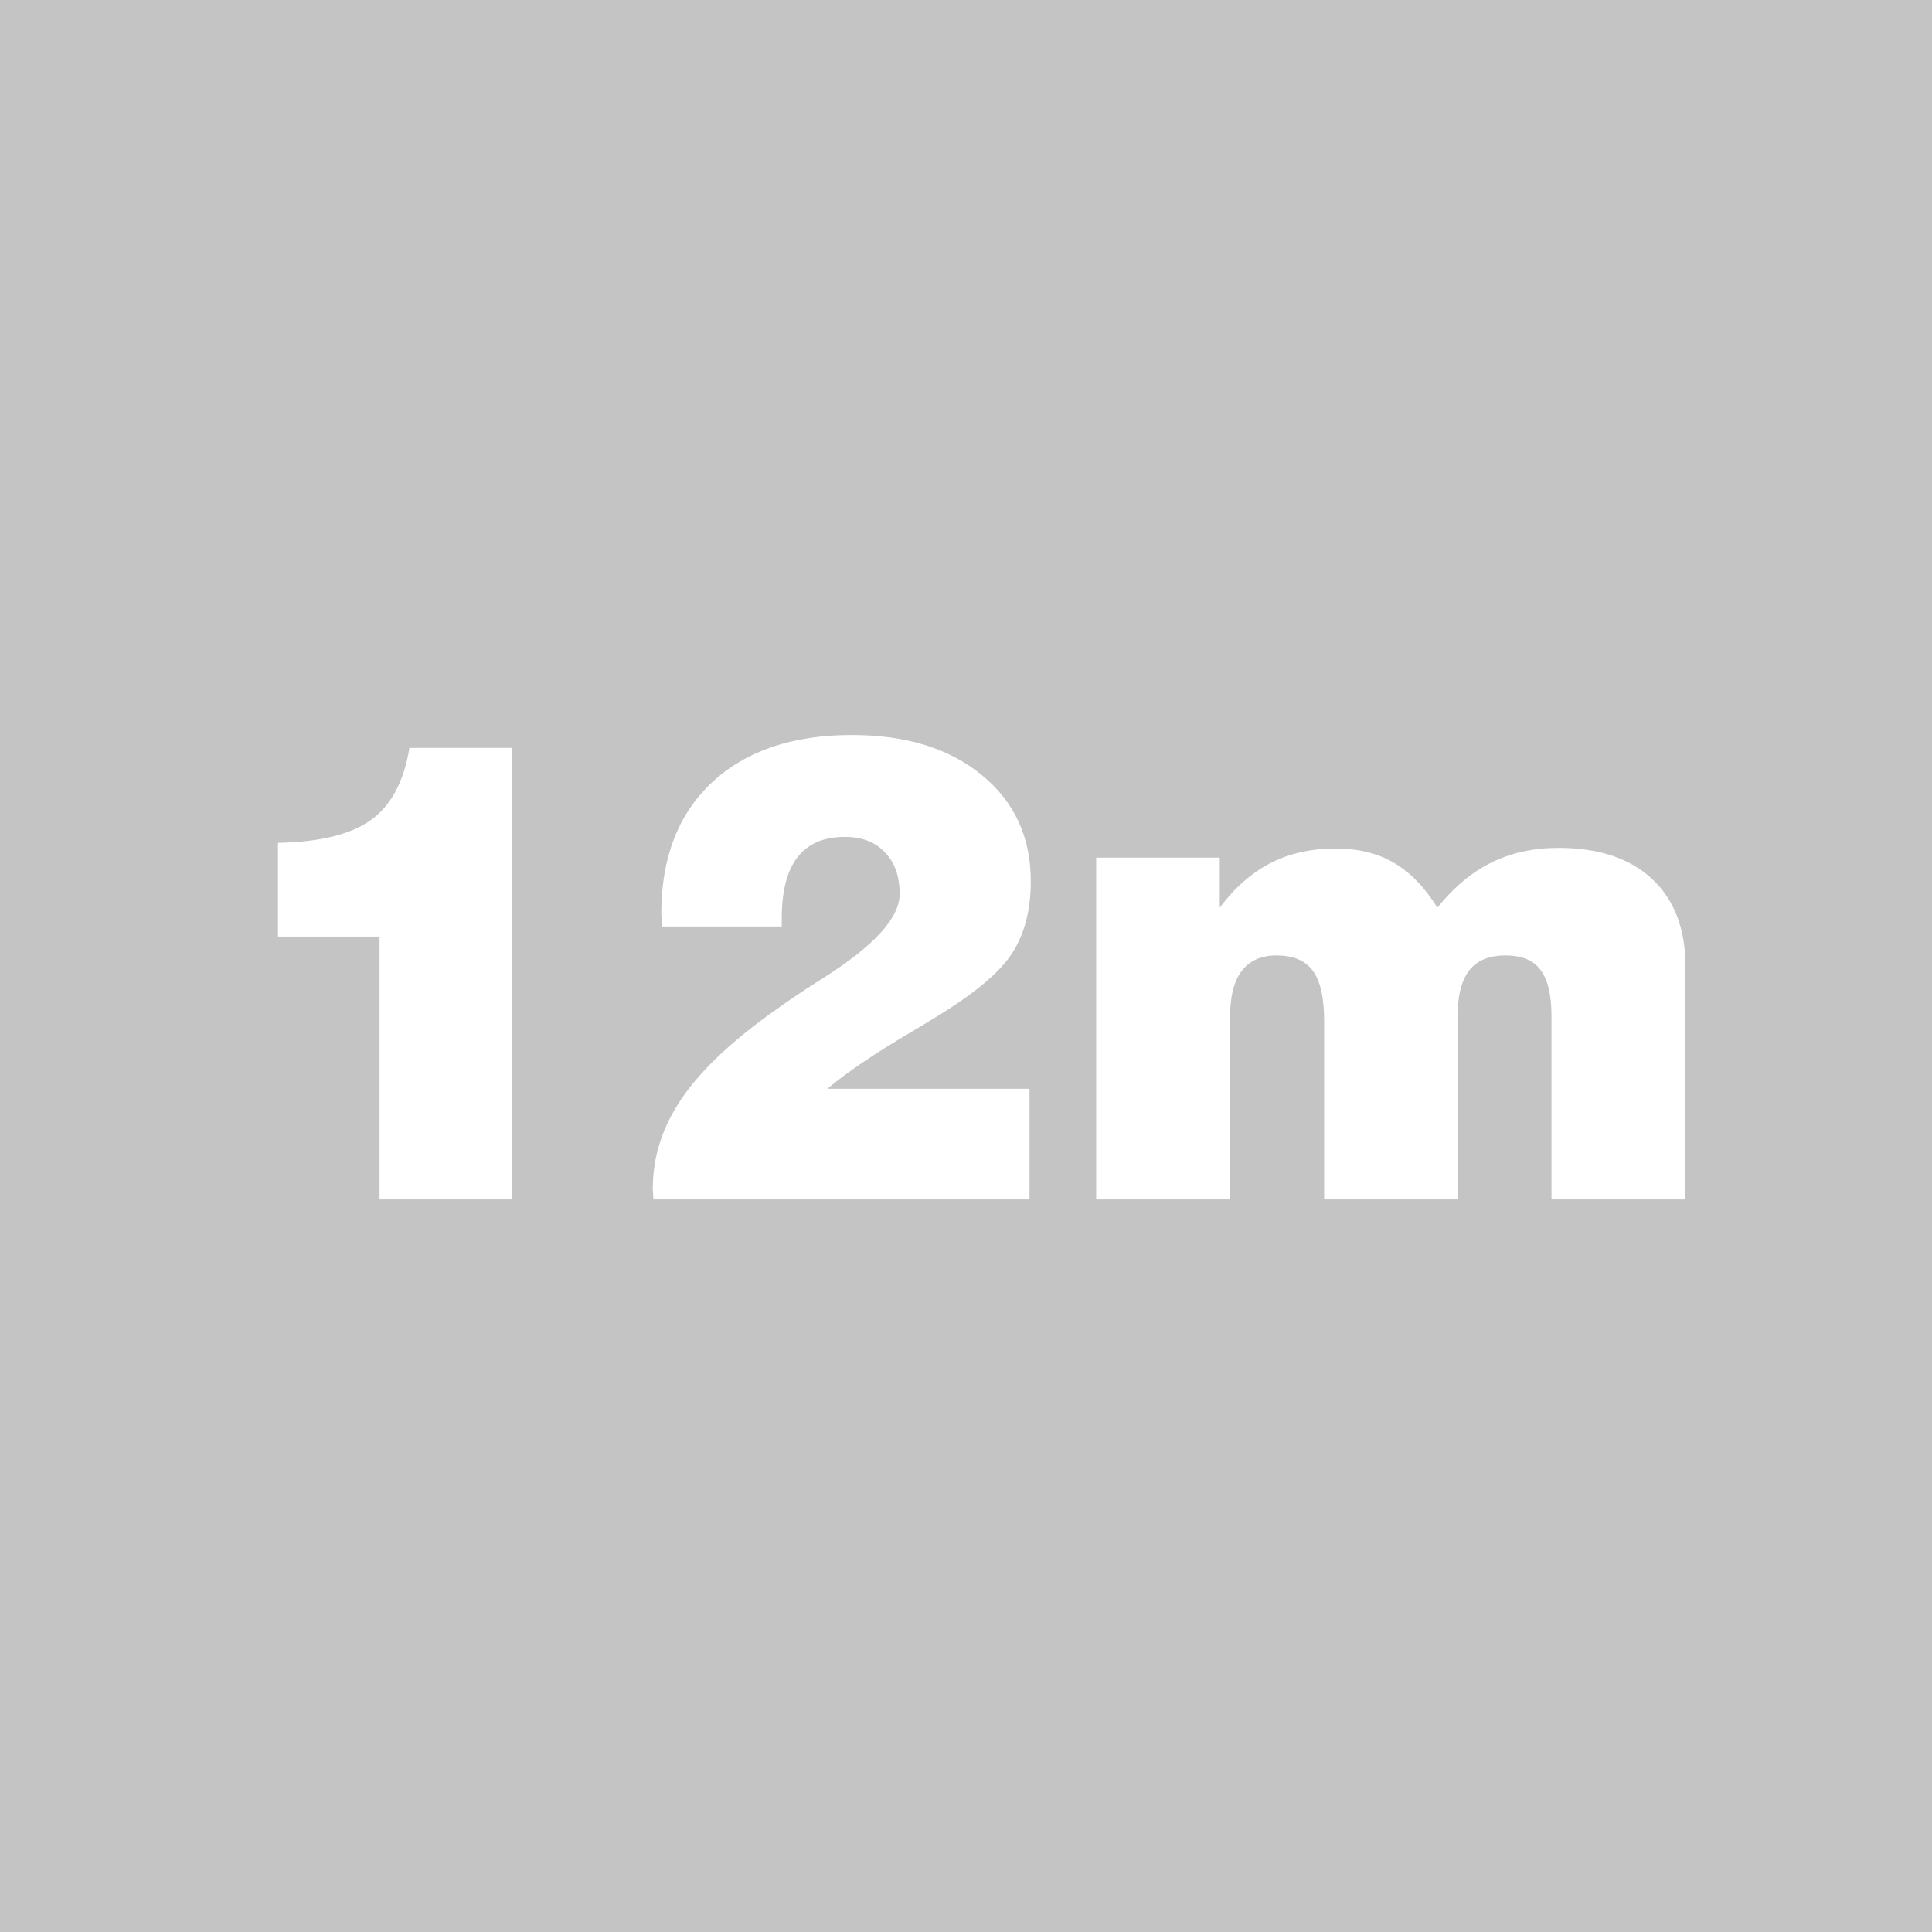<svg width="2400" height="2400" viewBox="0 0 2400 2400" fill="none" xmlns="http://www.w3.org/2000/svg">
<rect x="0" y="0" width="2400" height="2400" fill="#333333" stroke="none"/>
<g clip-path="url(#clip0_1578_2)">
<rect width="2400" height="2400" fill="#C4C4C4"/>
<path d="M471.484 1490V1163.44H345.312V1047.03C397.656 1045.99 436.198 1036.48 460.938 1018.52C485.938 1000.55 501.823 970.729 508.594 929.062H635.547V1490H471.484ZM811.719 1490C811.719 1488.44 811.589 1486.22 811.328 1483.36C811.068 1480.23 810.938 1477.89 810.938 1476.33C810.938 1436.48 823.177 1398.85 847.656 1363.44C872.135 1327.76 911.719 1290.78 966.406 1252.5C980.729 1242.08 1000.65 1228.8 1026.17 1212.66C1087.11 1173.59 1117.58 1139.61 1117.58 1110.7C1117.58 1088.57 1111.46 1071.25 1099.22 1058.75C1087.24 1045.99 1070.7 1039.61 1049.61 1039.61C1023.31 1039.61 1003.65 1048.07 990.625 1065C977.604 1081.67 971.094 1107.06 971.094 1141.17V1150.94H822.266C822.266 1148.85 822.135 1146.12 821.875 1142.73C821.615 1139.09 821.484 1136.48 821.484 1134.92C821.484 1065.65 842.448 1011.35 884.375 972.031C926.562 932.708 984.505 913.047 1058.2 913.047C1125.65 913.047 1179.56 929.714 1219.92 963.047C1260.29 996.12 1280.47 1040 1280.47 1094.69C1280.47 1130.62 1272.66 1160.57 1257.03 1184.53C1241.41 1208.49 1209.51 1235.05 1161.33 1264.22C1155.6 1267.86 1146.35 1273.46 1133.59 1281.02C1087.5 1308.1 1052.21 1331.93 1027.73 1352.5H1278.91V1490H811.719ZM1361.72 1490V1065.39H1515.23V1127.5C1533.98 1102.5 1555.08 1084.01 1578.52 1072.03C1601.95 1060.05 1628.91 1054.06 1659.38 1054.06C1687.24 1054.06 1711.2 1059.92 1731.25 1071.64C1751.56 1083.36 1769.66 1101.98 1785.55 1127.5C1806.12 1101.98 1828.65 1083.23 1853.12 1071.25C1877.6 1059.27 1905.21 1053.28 1935.94 1053.28C1985.94 1053.28 2024.74 1066.17 2052.34 1091.95C2079.95 1117.73 2093.75 1153.93 2093.75 1200.55V1490H1927.34V1262.66C1927.34 1236.09 1922.79 1216.82 1913.67 1204.84C1904.82 1192.86 1890.36 1186.88 1870.31 1186.88C1849.74 1186.88 1834.64 1193.12 1825 1205.62C1815.36 1218.12 1810.55 1237.66 1810.55 1264.22V1490H1644.92V1268.52C1644.92 1239.35 1640.23 1218.52 1630.86 1206.02C1621.74 1193.26 1606.64 1186.88 1585.55 1186.88C1566.8 1186.88 1552.47 1193.26 1542.58 1206.02C1532.94 1218.78 1528.12 1237.4 1528.12 1261.88V1490H1361.72Z" fill="white"/>
</g>
<defs>
<clipPath id="clip0_1578_2">
<rect width="2400" height="2400" fill="white"/>
</clipPath>
</defs>
</svg>

